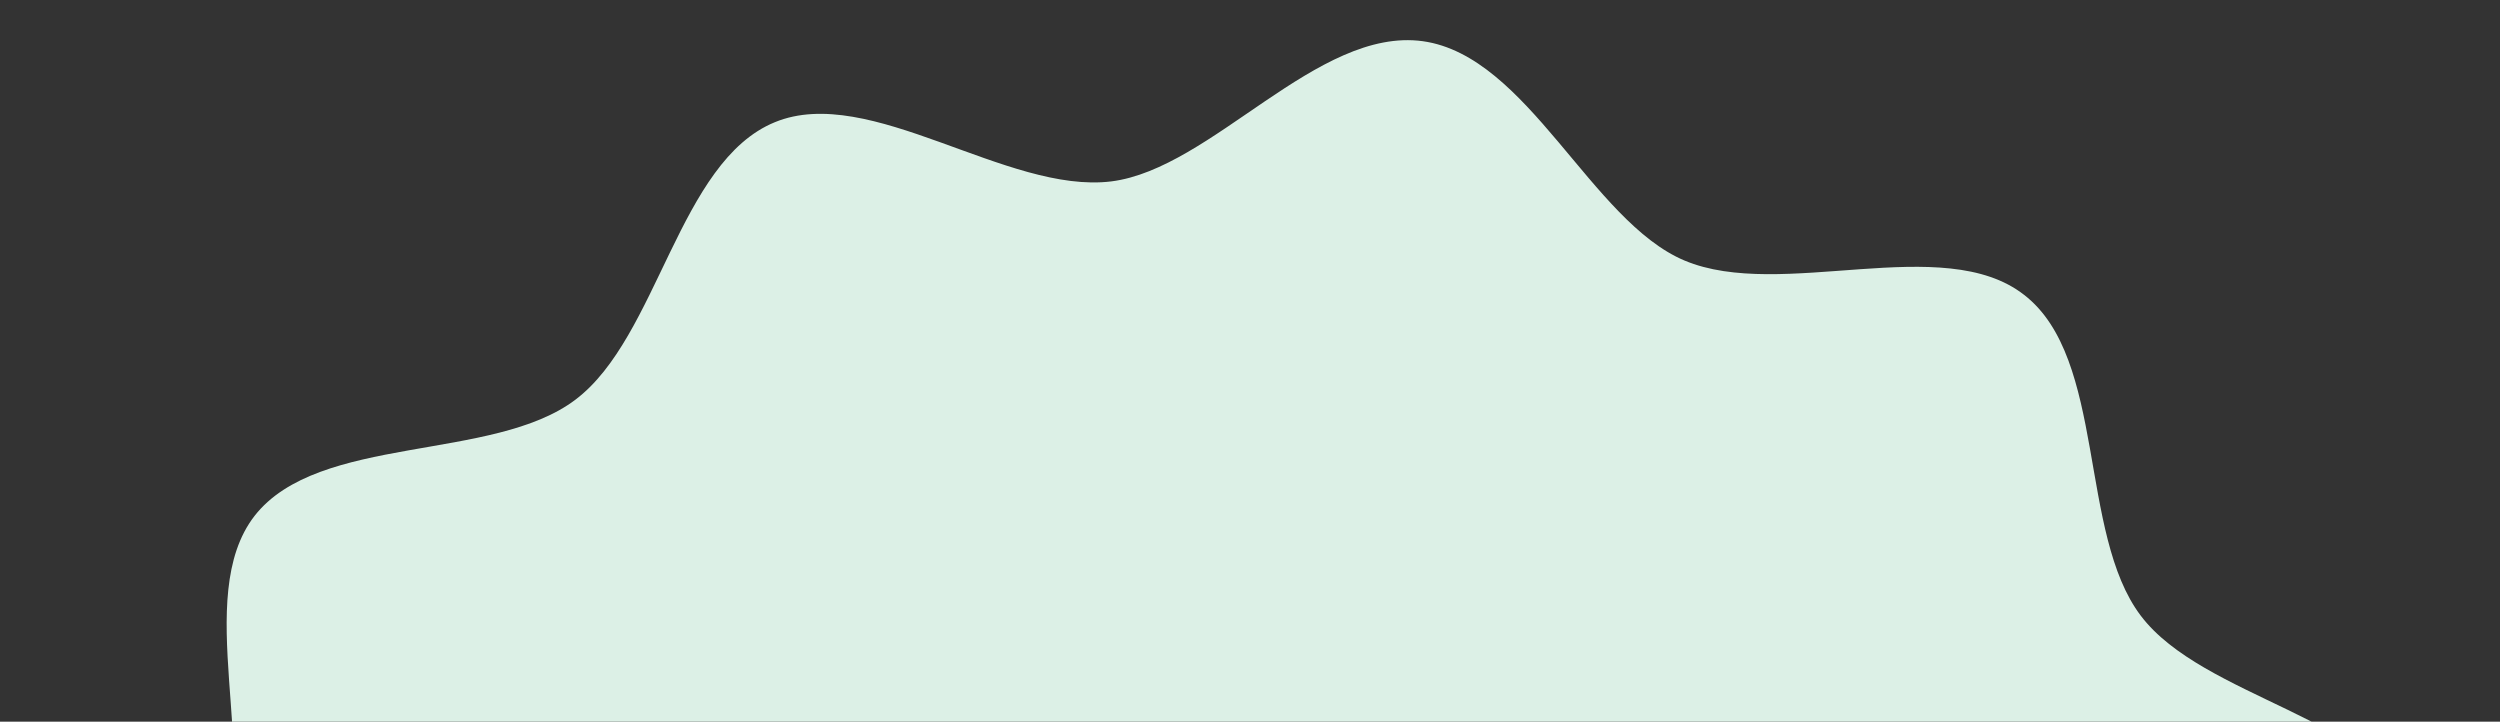 <svg xmlns="http://www.w3.org/2000/svg" width="530" height="153"><rect width="100%" height="100%" fill="#333333" stroke="none"/><defs><clipPath id="a"><path data-name="長方形 88285" transform="translate(136 5123)" fill="#fff" stroke="#707070" d="M0 0h530v153H0z"/></clipPath></defs><g data-name="マスクグループ 38588" transform="translate(-136 -5123)" clip-path="url(#a)"><path data-name="パス 1315576" d="M665.758 5433.156c-3.055 22.313-38.117 35.581-46.459 55.434-8.735 20.56 6.093 54.928-7.291 72.052-13.548 17.461-50.531 11.447-68.021 24.727-17.513 13.26-21.81 50.484-42.281 58.8-20.124 8.221-49.133-15.351-71.3-12.57-21.311 2.648-43.676 32.844-66.06 29.7-22.278-3.096-35.632-38.135-55.378-46.523-20.543-8.591-54.889 6.165-72.107-7.231-17.433-13.586-11.45-50.594-24.675-68.027-13.318-17.554-50.447-21.809-58.829-42.254-8.236-20.219 15.273-49.2 12.57-71.261-2.668-21.438-32.769-43.774-29.708-66.069 3.081-22.394 38.125-35.63 46.468-55.512 8.68-20.525-6.107-54.8 7.283-72.058 13.589-17.375 50.6-11.409 68.038-24.643 17.566-13.269 21.819-50.482 42.287-58.824 20.092-8.25 49.179 15.293 71.3 12.561 21.331-2.683 43.658-32.8 66.04-29.722 22.3 3.107 35.654 38.148 55.466 46.491 20.505 8.654 54.853-6.162 72.029 7.3 17.447 13.5 11.455 50.507 24.718 68.007 13.225 17.47 50.464 21.729 58.766 42.3 8.288 20.138-15.25 49.214-12.538 71.258 2.708 21.458 32.786 43.7 29.682 66.066" fill="#dcf0e6"/></g></svg>